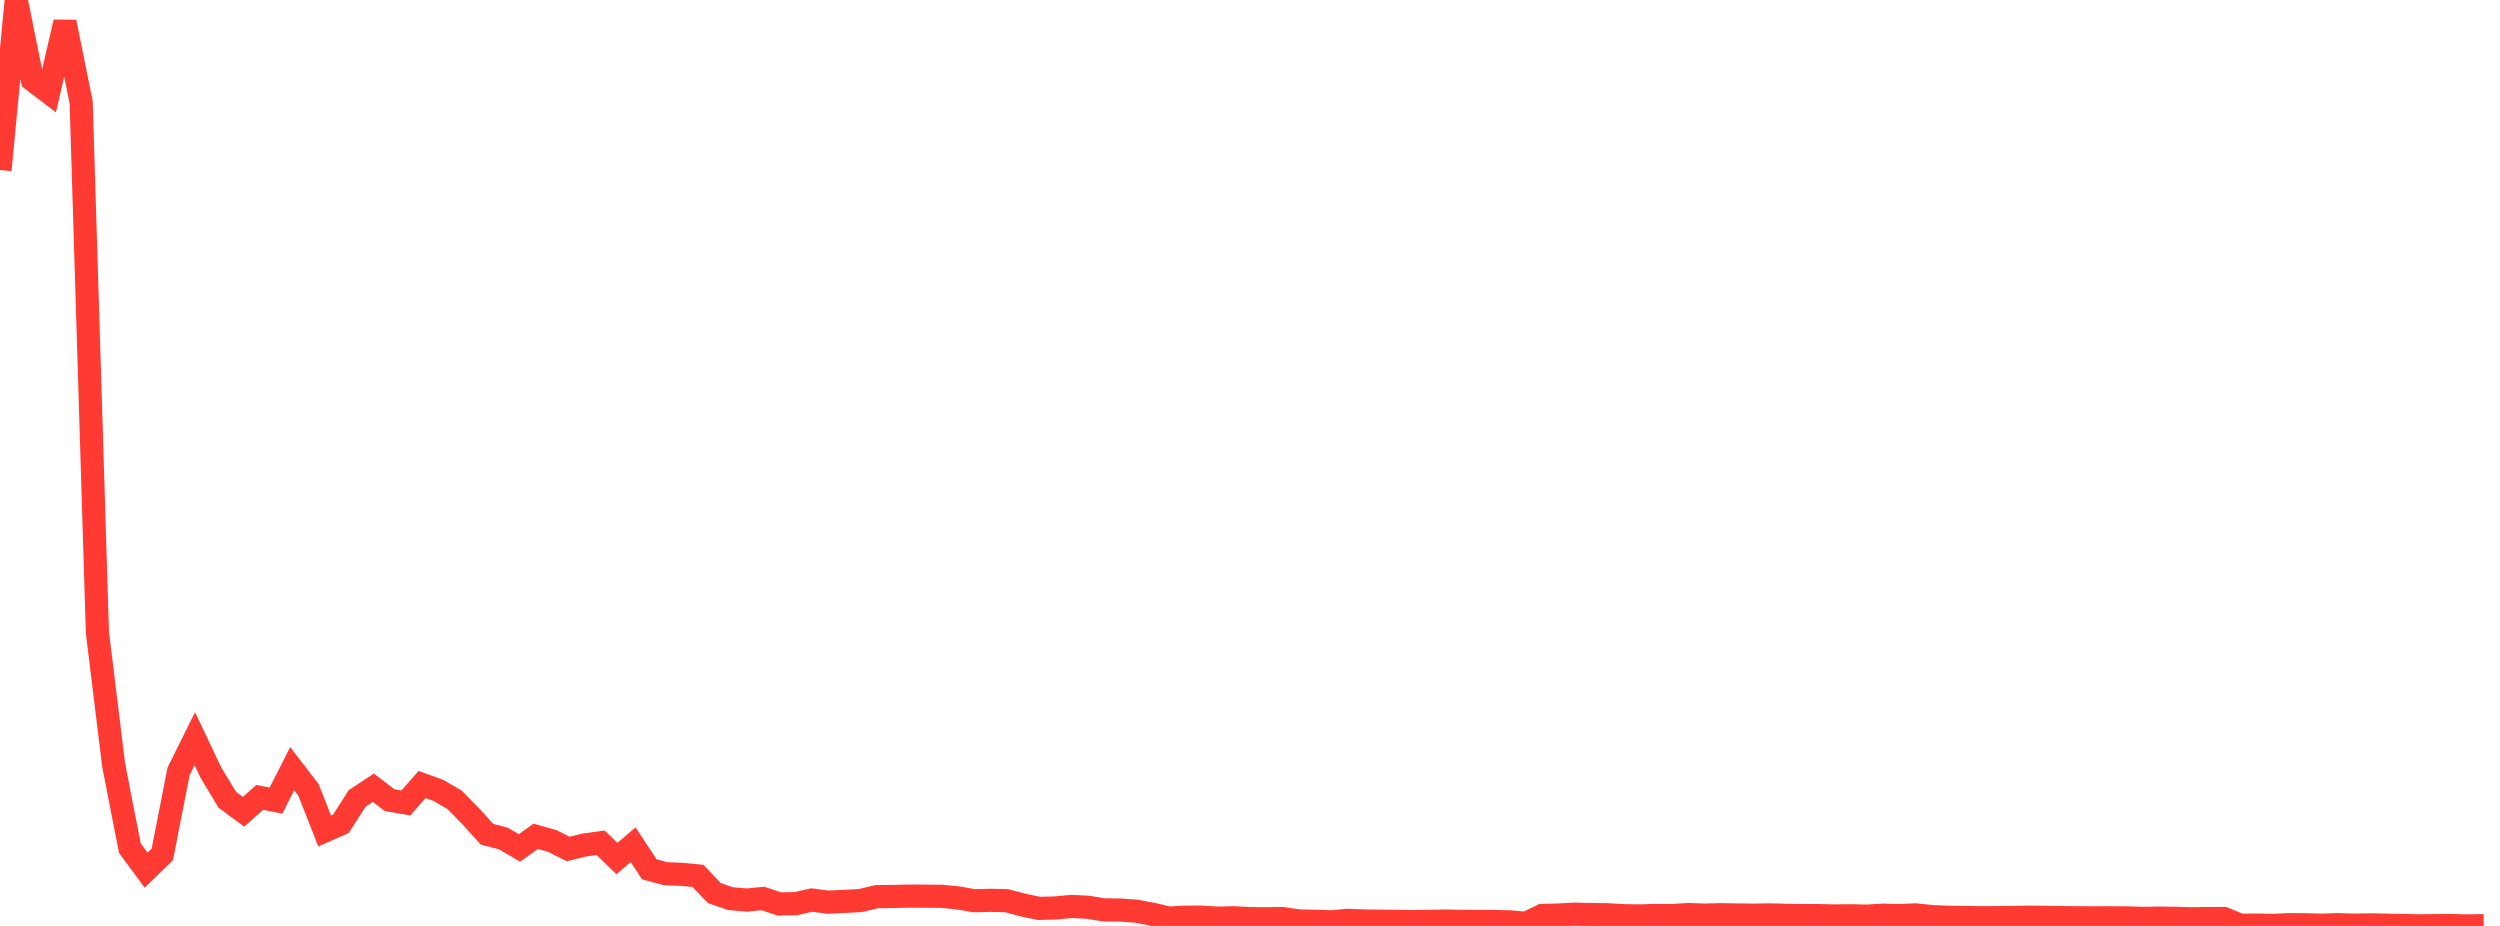 <?xml version="1.0" standalone="no"?>
<!DOCTYPE svg PUBLIC "-//W3C//DTD SVG 1.1//EN" "http://www.w3.org/Graphics/SVG/1.1/DTD/svg11.dtd">

<svg width="135" height="50" viewBox="0 0 135 50" preserveAspectRatio="none" 
  xmlns="http://www.w3.org/2000/svg"
  xmlns:xlink="http://www.w3.org/1999/xlink">


<polyline points="0.0, 9.183 0.877, 0.0 1.753, 4.318 2.63, 4.984 3.506, 1.193 4.383, 5.526 5.26, 34.146 6.136, 41.31 7.013, 45.8 7.89, 46.988 8.766, 46.135 9.643, 41.652 10.519, 39.888 11.396, 41.735 12.273, 43.187 13.149, 43.835 14.026, 43.061 14.903, 43.233 15.779, 41.509 16.656, 42.648 17.532, 44.874 18.409, 44.486 19.286, 43.116 20.162, 42.537 21.039, 43.209 21.916, 43.36 22.792, 42.363 23.669, 42.681 24.545, 43.189 25.422, 44.081 26.299, 45.049 27.175, 45.276 28.052, 45.787 28.929, 45.16 29.805, 45.407 30.682, 45.846 31.558, 45.629 32.435, 45.508 33.312, 46.363 34.188, 45.613 35.065, 46.945 35.942, 47.179 36.818, 47.214 37.695, 47.299 38.571, 48.223 39.448, 48.527 40.325, 48.603 41.201, 48.519 42.078, 48.812 42.955, 48.799 43.831, 48.602 44.708, 48.716 45.584, 48.676 46.461, 48.631 47.338, 48.419 48.214, 48.41 49.091, 48.389 49.968, 48.394 50.844, 48.401 51.721, 48.484 52.597, 48.639 53.474, 48.617 54.351, 48.636 55.227, 48.867 56.104, 49.054 56.981, 49.03 57.857, 48.948 58.734, 48.99 59.61, 49.132 60.487, 49.143 61.364, 49.203 62.24, 49.37 63.117, 49.575 63.994, 49.526 64.87, 49.525 65.747, 49.578 66.623, 49.559 67.5, 49.607 68.377, 49.611 69.253, 49.603 70.13, 49.731 71.006, 49.749 71.883, 49.777 72.76, 49.699 73.636, 49.731 74.513, 49.745 75.39, 49.753 76.266, 49.768 77.143, 49.754 78.019, 49.735 78.896, 49.752 79.773, 49.756 80.649, 49.762 81.526, 49.779 82.403, 49.859 83.279, 49.435 84.156, 49.412 85.032, 49.364 85.909, 49.386 86.786, 49.395 87.662, 49.447 88.539, 49.46 89.416, 49.435 90.292, 49.44 91.169, 49.385 92.045, 49.416 92.922, 49.394 93.799, 49.408 94.675, 49.42 95.552, 49.403 96.429, 49.428 97.305, 49.443 98.182, 49.441 99.058, 49.461 99.935, 49.45 100.812, 49.471 101.688, 49.419 102.565, 49.442 103.442, 49.404 104.318, 49.496 105.195, 49.532 106.071, 49.544 106.948, 49.555 107.825, 49.554 108.701, 49.541 109.578, 49.527 110.455, 49.536 111.331, 49.551 112.208, 49.558 113.084, 49.562 113.961, 49.561 114.838, 49.566 115.714, 49.591 116.591, 49.577 117.468, 49.589 118.344, 49.614 119.221, 49.6 120.097, 49.6 120.974, 49.963 121.851, 49.953 122.727, 49.972 123.604, 49.931 124.481, 49.935 125.357, 49.962 126.234, 49.93 127.11, 49.958 127.987, 49.942 128.864, 49.959 129.74, 49.976 130.617, 49.994 131.494, 49.985 132.37, 49.978 133.247, 50.0 134.123, 49.984" fill="none" stroke="#ff3a33" stroke-width="1.25"/>

</svg>